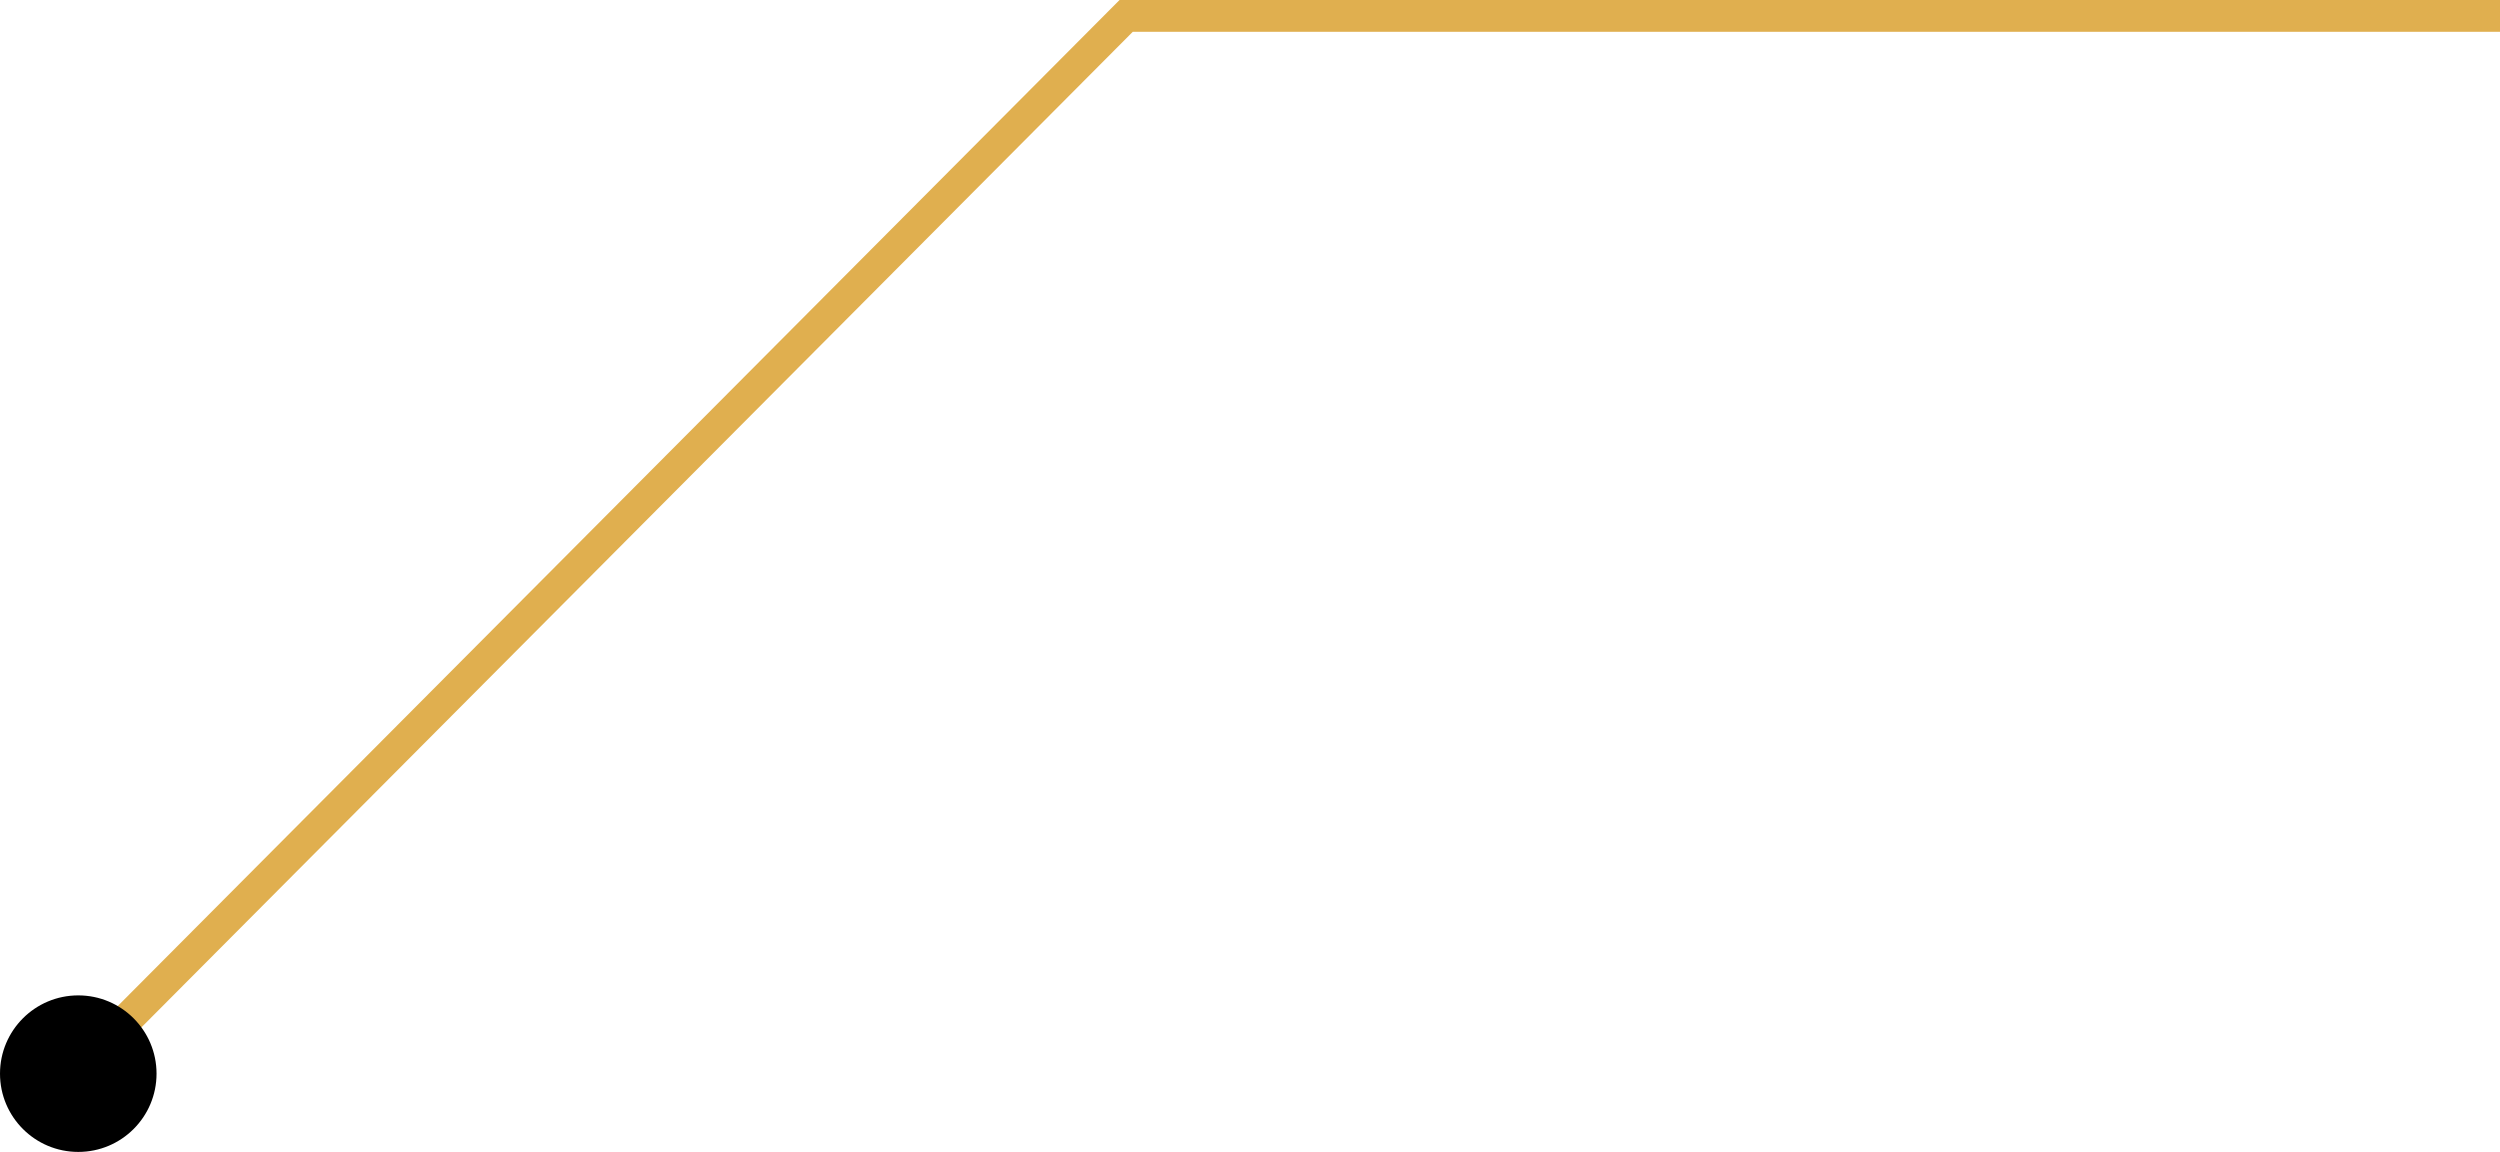 <svg xmlns="http://www.w3.org/2000/svg" viewBox="0 0 157.15 72.42"><defs><style>.cls-1{fill:none;stroke:#e0af4f;stroke-miterlimit:10;stroke-width:2px;}</style></defs><title>Asset 19</title><g id="Layer_2" data-name="Layer 2"><g id="Layer_1-2" data-name="Layer 1"><polyline class="cls-1" points="157.15 1 70.79 1 4.58 67.49"/><circle cx="4.92" cy="67.49" r="4.92"/></g></g></svg>